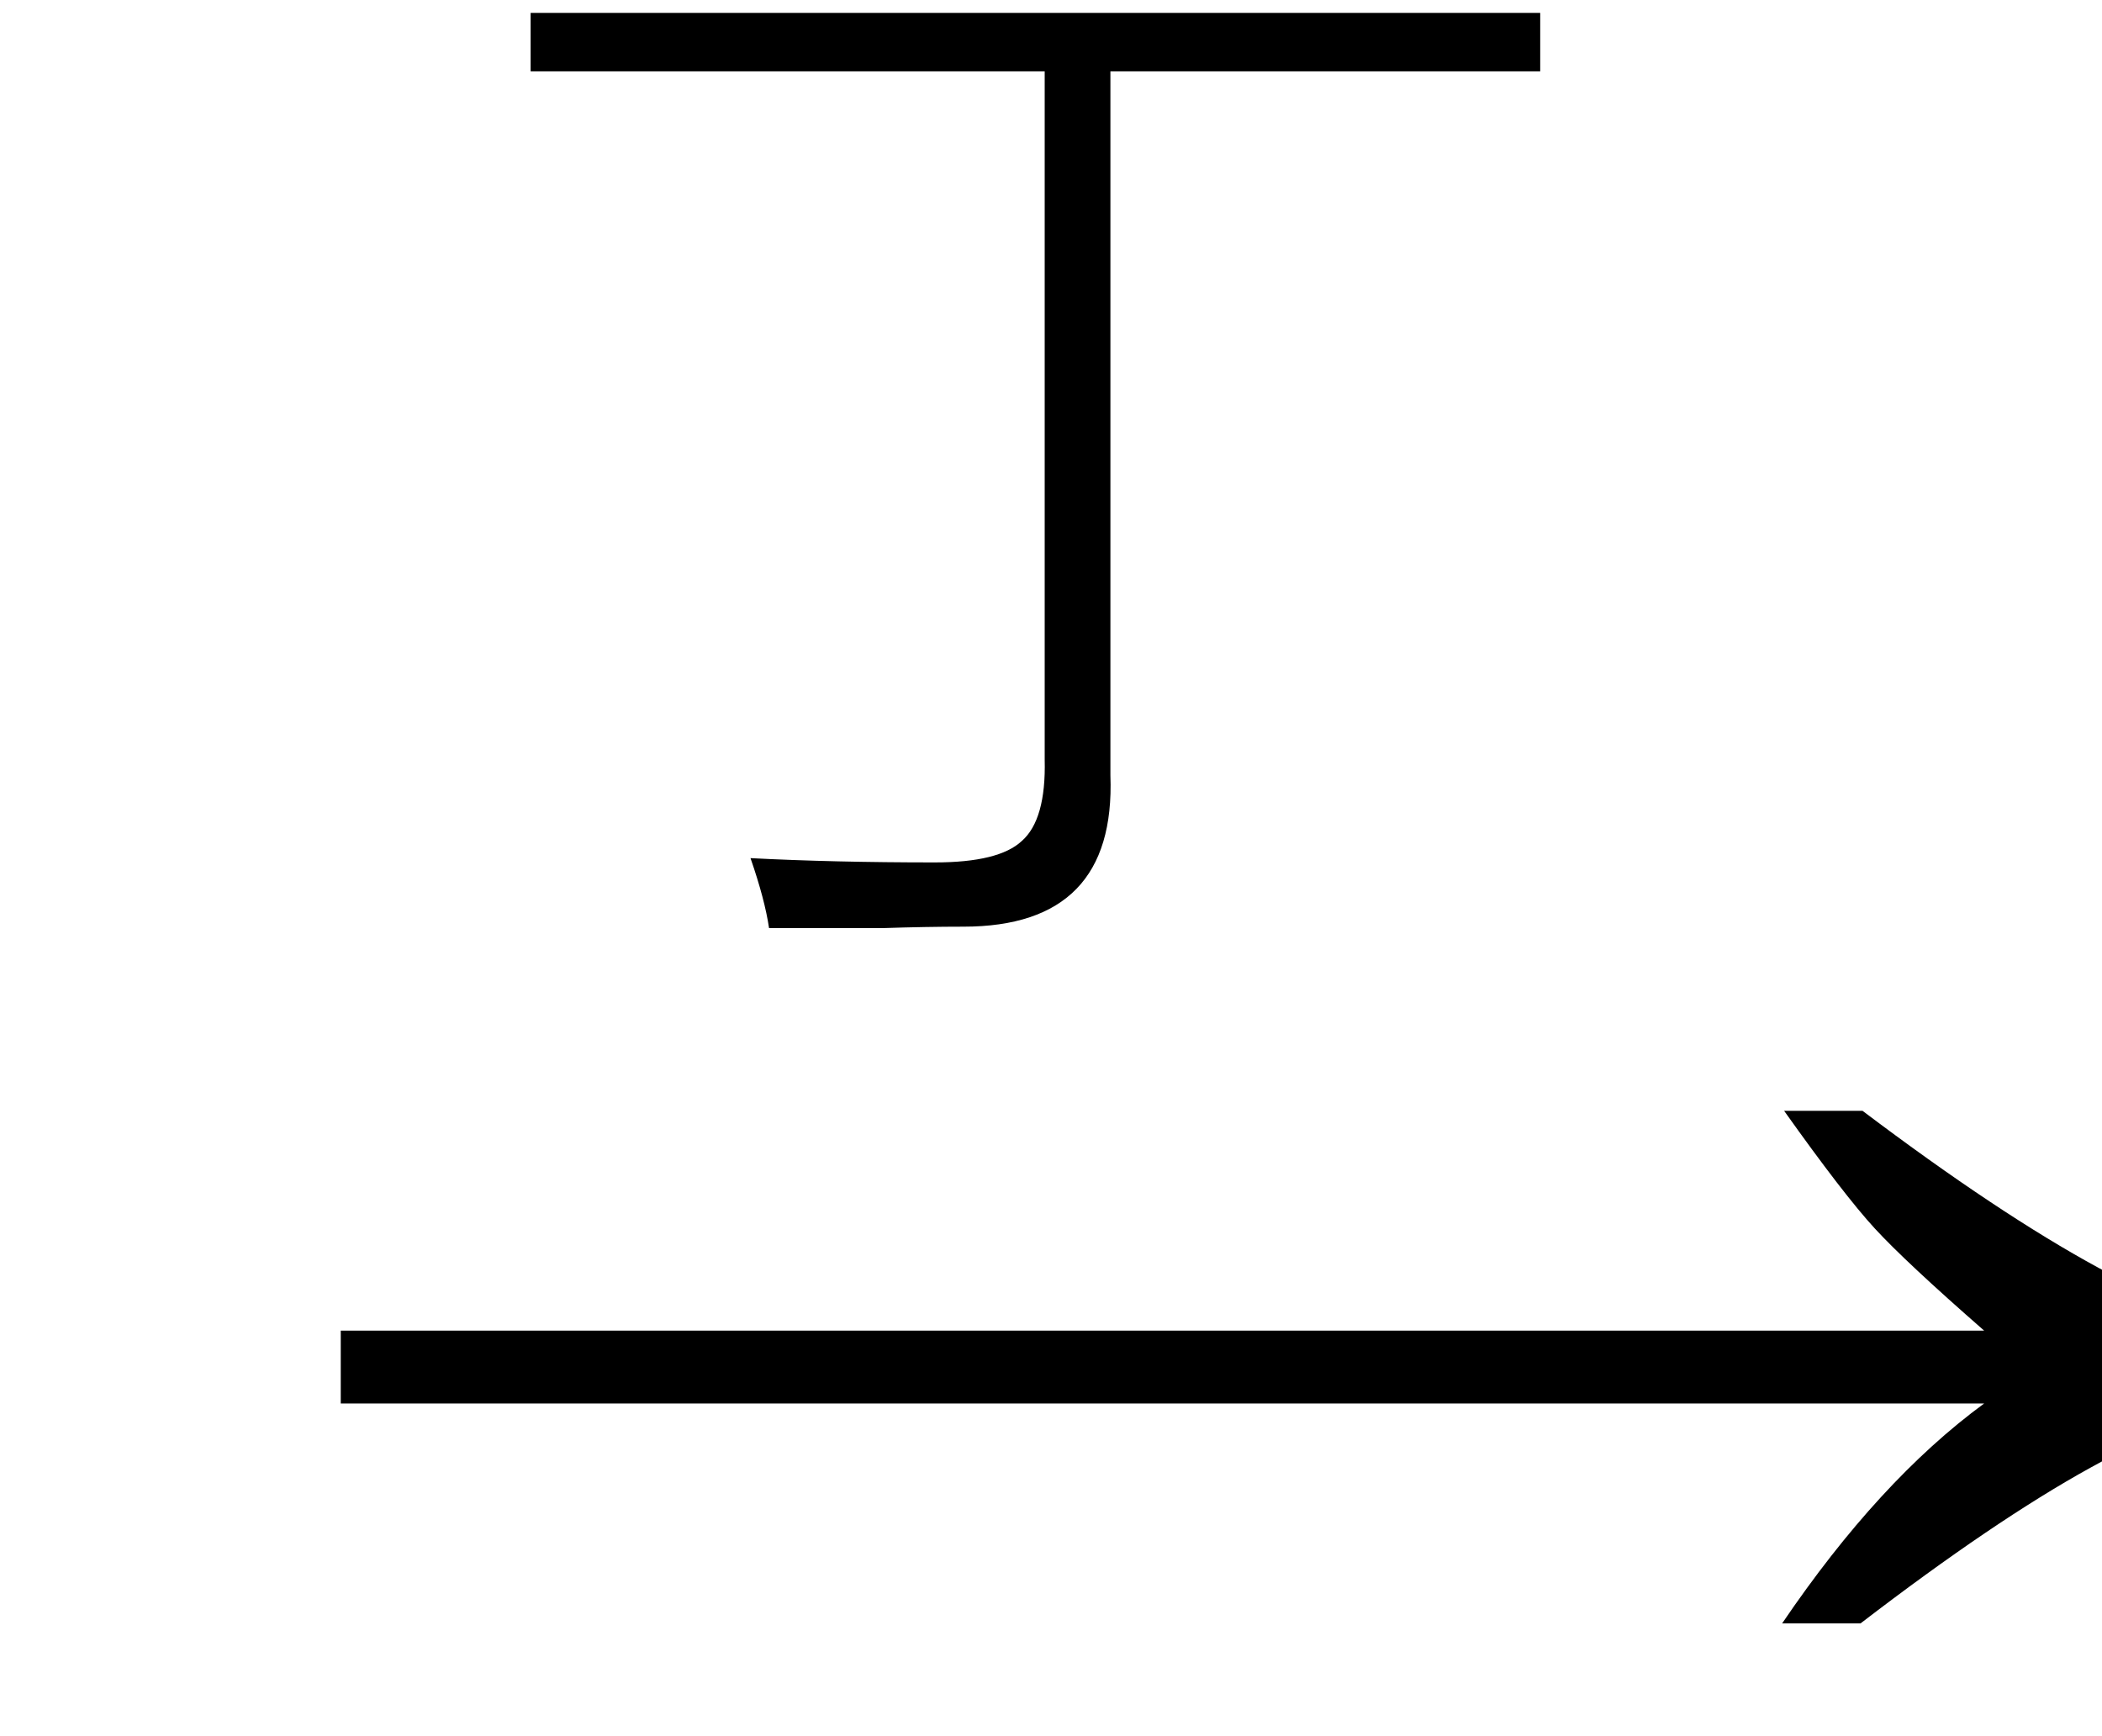 <svg xmlns="http://www.w3.org/2000/svg" xmlns:xlink="http://www.w3.org/1999/xlink" stroke-dasharray="none" shape-rendering="auto" font-family="'Dialog'" width="23" text-rendering="auto" fill-opacity="1" contentScriptType="text/ecmascript" color-interpolation="auto" color-rendering="auto" preserveAspectRatio="xMidYMid meet" font-size="12" fill="black" stroke="black" image-rendering="auto" stroke-miterlimit="10" zoomAndPan="magnify" version="1.0" stroke-linecap="square" stroke-linejoin="miter" contentStyleType="text/css" font-style="normal" height="19" stroke-width="1" stroke-dashoffset="0" font-weight="normal" stroke-opacity="1"><defs id="genericDefs"/><g><g text-rendering="optimizeLegibility" transform="translate(2.826,19) matrix(1.444,0,0,1,0,0)" color-rendering="optimizeQuality" color-interpolation="linearRGB" image-rendering="optimizeQuality"><path d="M12.156 -6.844 Q13.188 -5.719 13.945 -5.125 Q14.703 -4.531 15.375 -4.25 L15.375 -3.891 Q14.609 -3.516 13.883 -2.938 Q13.156 -2.359 12.141 -1.234 L11.547 -1.234 Q12.281 -2.797 13.078 -3.641 L0.625 -3.641 L0.625 -4.438 L13.078 -4.438 Q12.484 -5.188 12.25 -5.555 Q12.016 -5.922 11.562 -6.844 L12.156 -6.844 Z" stroke="none"/></g><g text-rendering="optimizeLegibility" transform="translate(5.353,8.969)" color-rendering="optimizeQuality" color-interpolation="linearRGB" image-rendering="optimizeQuality"><path d="M0.453 -8.828 L11.5 -8.828 L11.5 -8.188 L6.797 -8.188 L6.797 -0.484 Q6.859 1.172 5.188 1.172 Q4.781 1.172 4.297 1.188 Q4.062 1.188 3.781 1.188 Q3.547 1.188 3.062 1.188 Q3.016 0.875 2.859 0.422 Q3.766 0.469 4.875 0.469 Q5.578 0.469 5.828 0.234 Q6.094 0 6.078 -0.656 L6.078 -8.188 L0.453 -8.188 L0.453 -8.828 Z" stroke="none"/></g></g></svg>